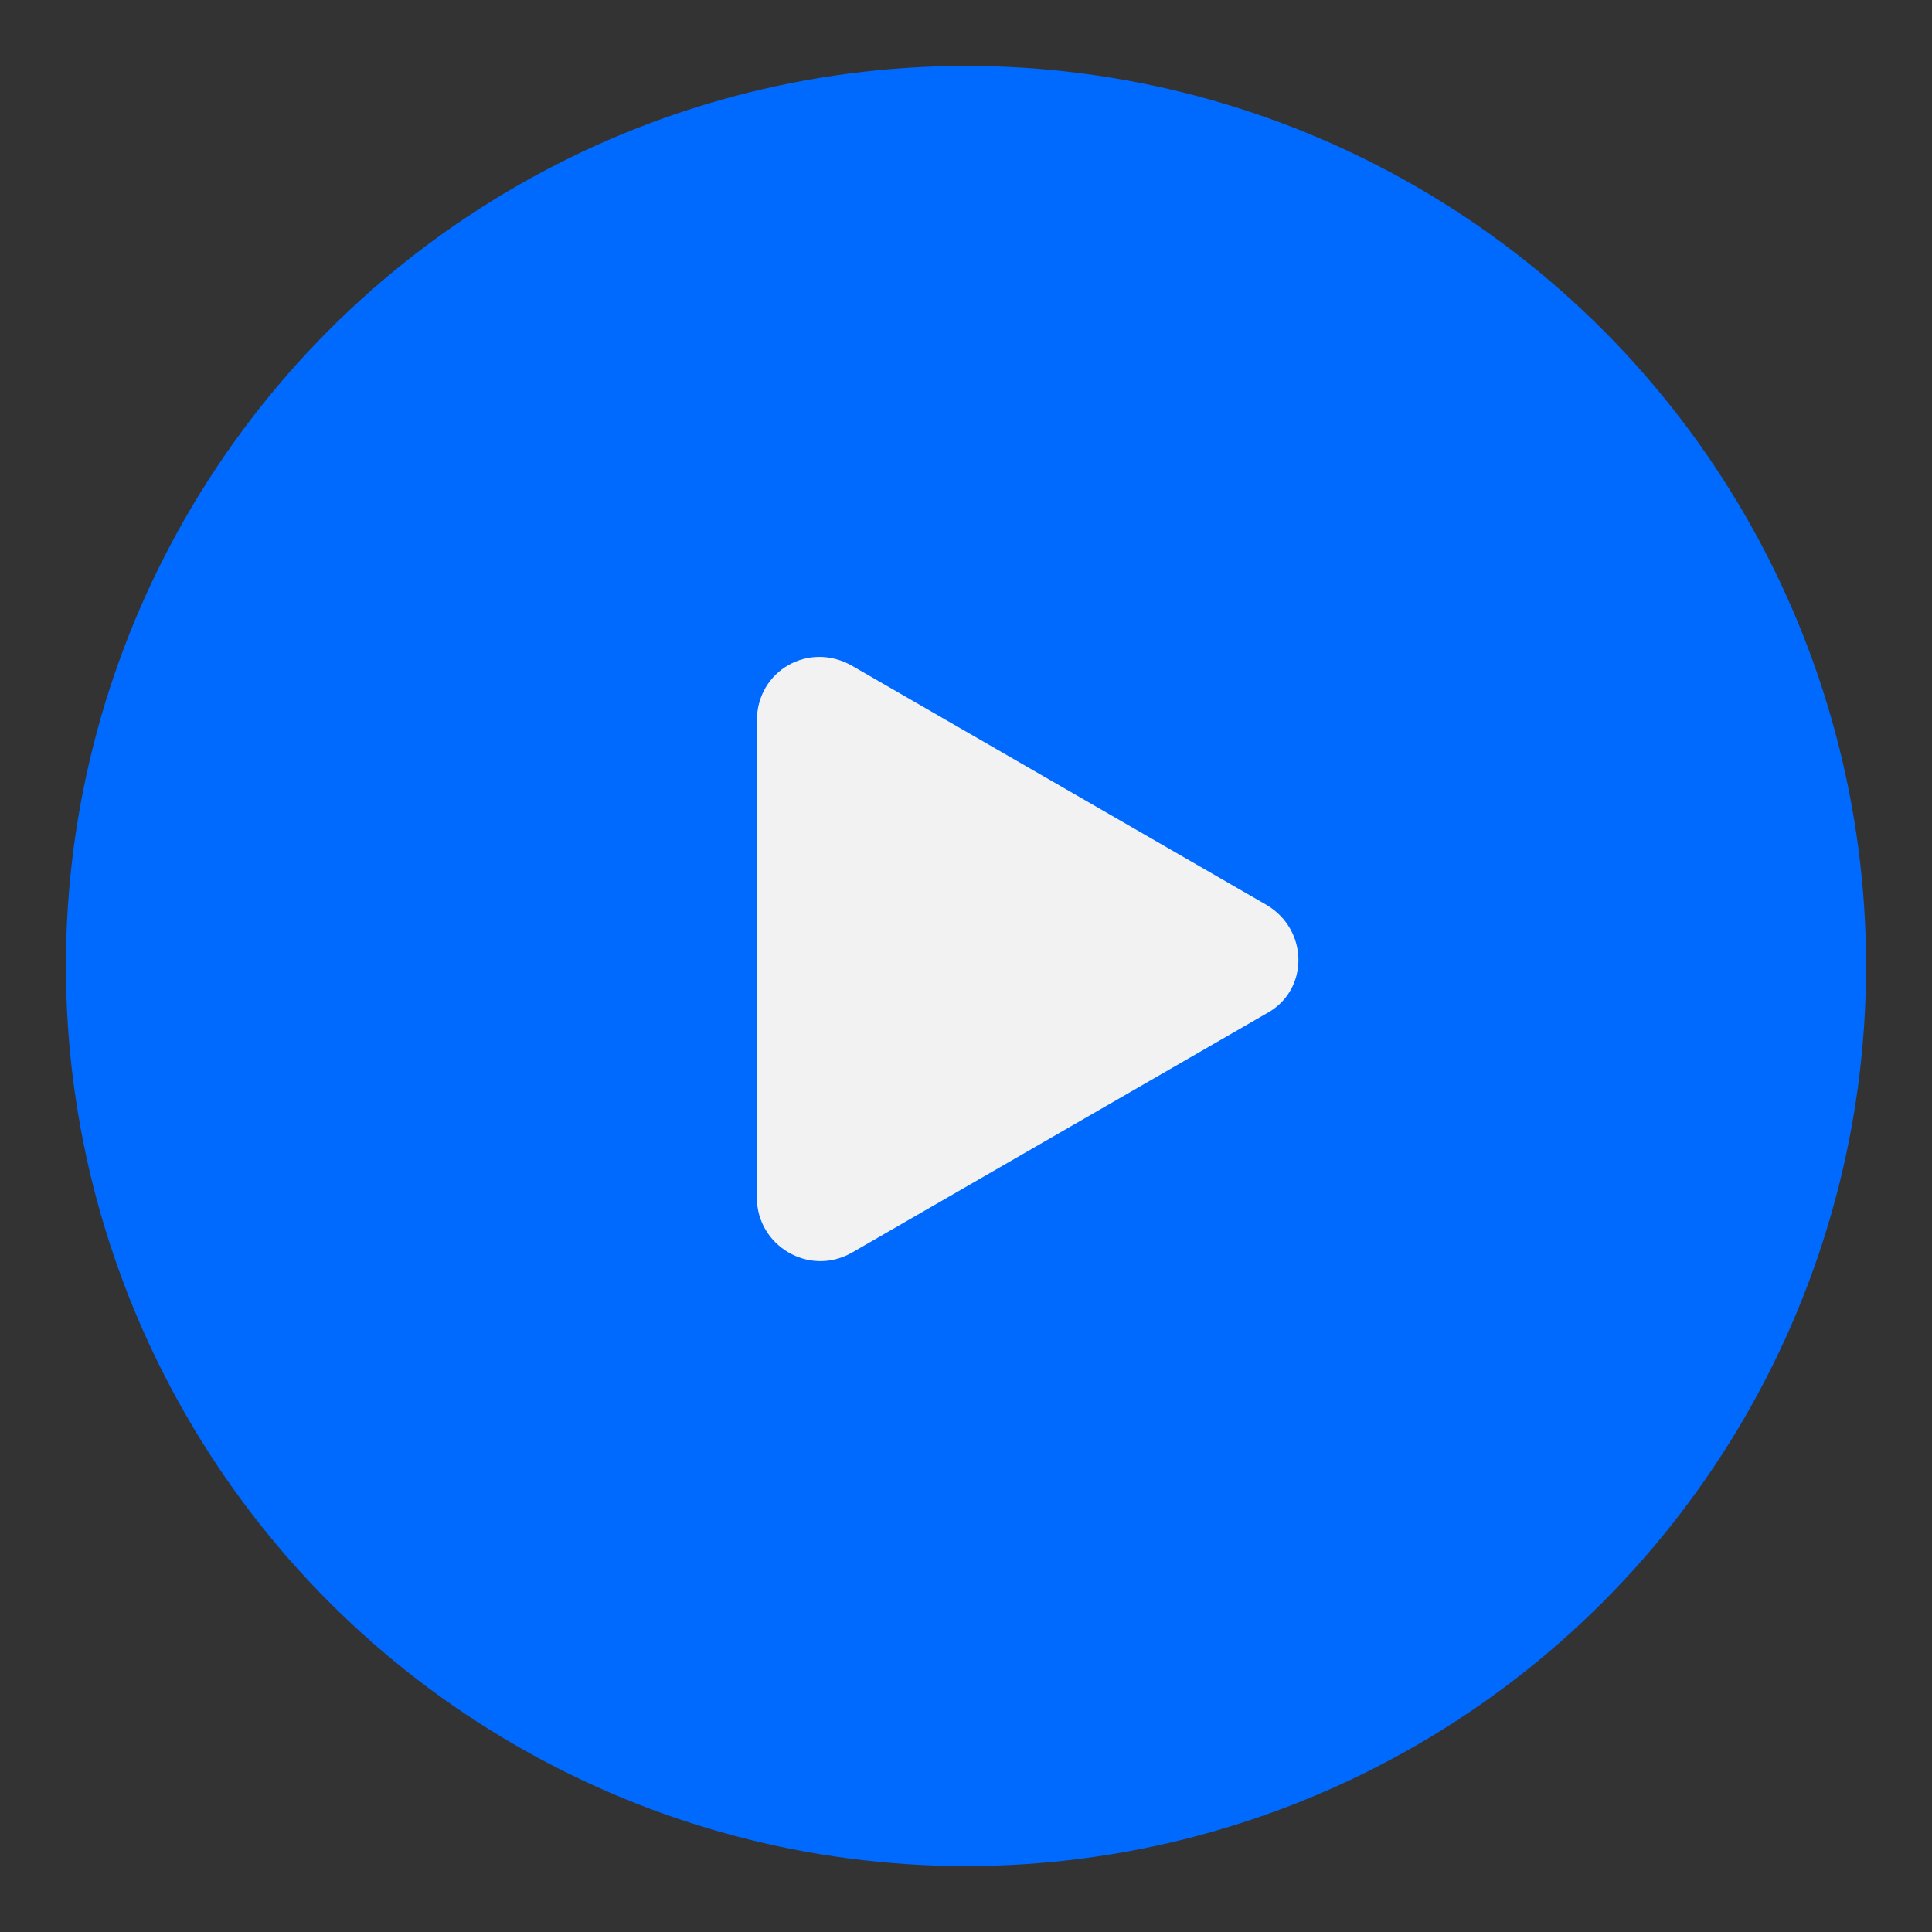 <?xml version="1.0" encoding="UTF-8"?> <!-- Generator: Adobe Illustrator 24.2.0, SVG Export Plug-In . SVG Version: 6.00 Build 0) --> <svg xmlns="http://www.w3.org/2000/svg" xmlns:xlink="http://www.w3.org/1999/xlink" version="1.1" id="Layer_1" x="0px" y="0px" viewBox="0 0 85 85" style="enable-background:new 0 0 85 85;" xml:space="preserve"><rect x="0" y="0" width="85" height="85" fill="#333333" stroke="none"/> <style type="text/css"> .st0{fill:#006AFF;} .st1{fill:#F2F2F2;} </style> <circle class="st0" cx="42.5" cy="42.5" r="39.6"></circle> <path class="st1" d="M55.7,39.8c1.9,1.1,1.9,3.8,0,4.8L37.5,55.1c-1.9,1.1-4.2-0.3-4.2-2.4v-21c0-2.2,2.3-3.5,4.2-2.4L55.7,39.8z"></path> </svg> 